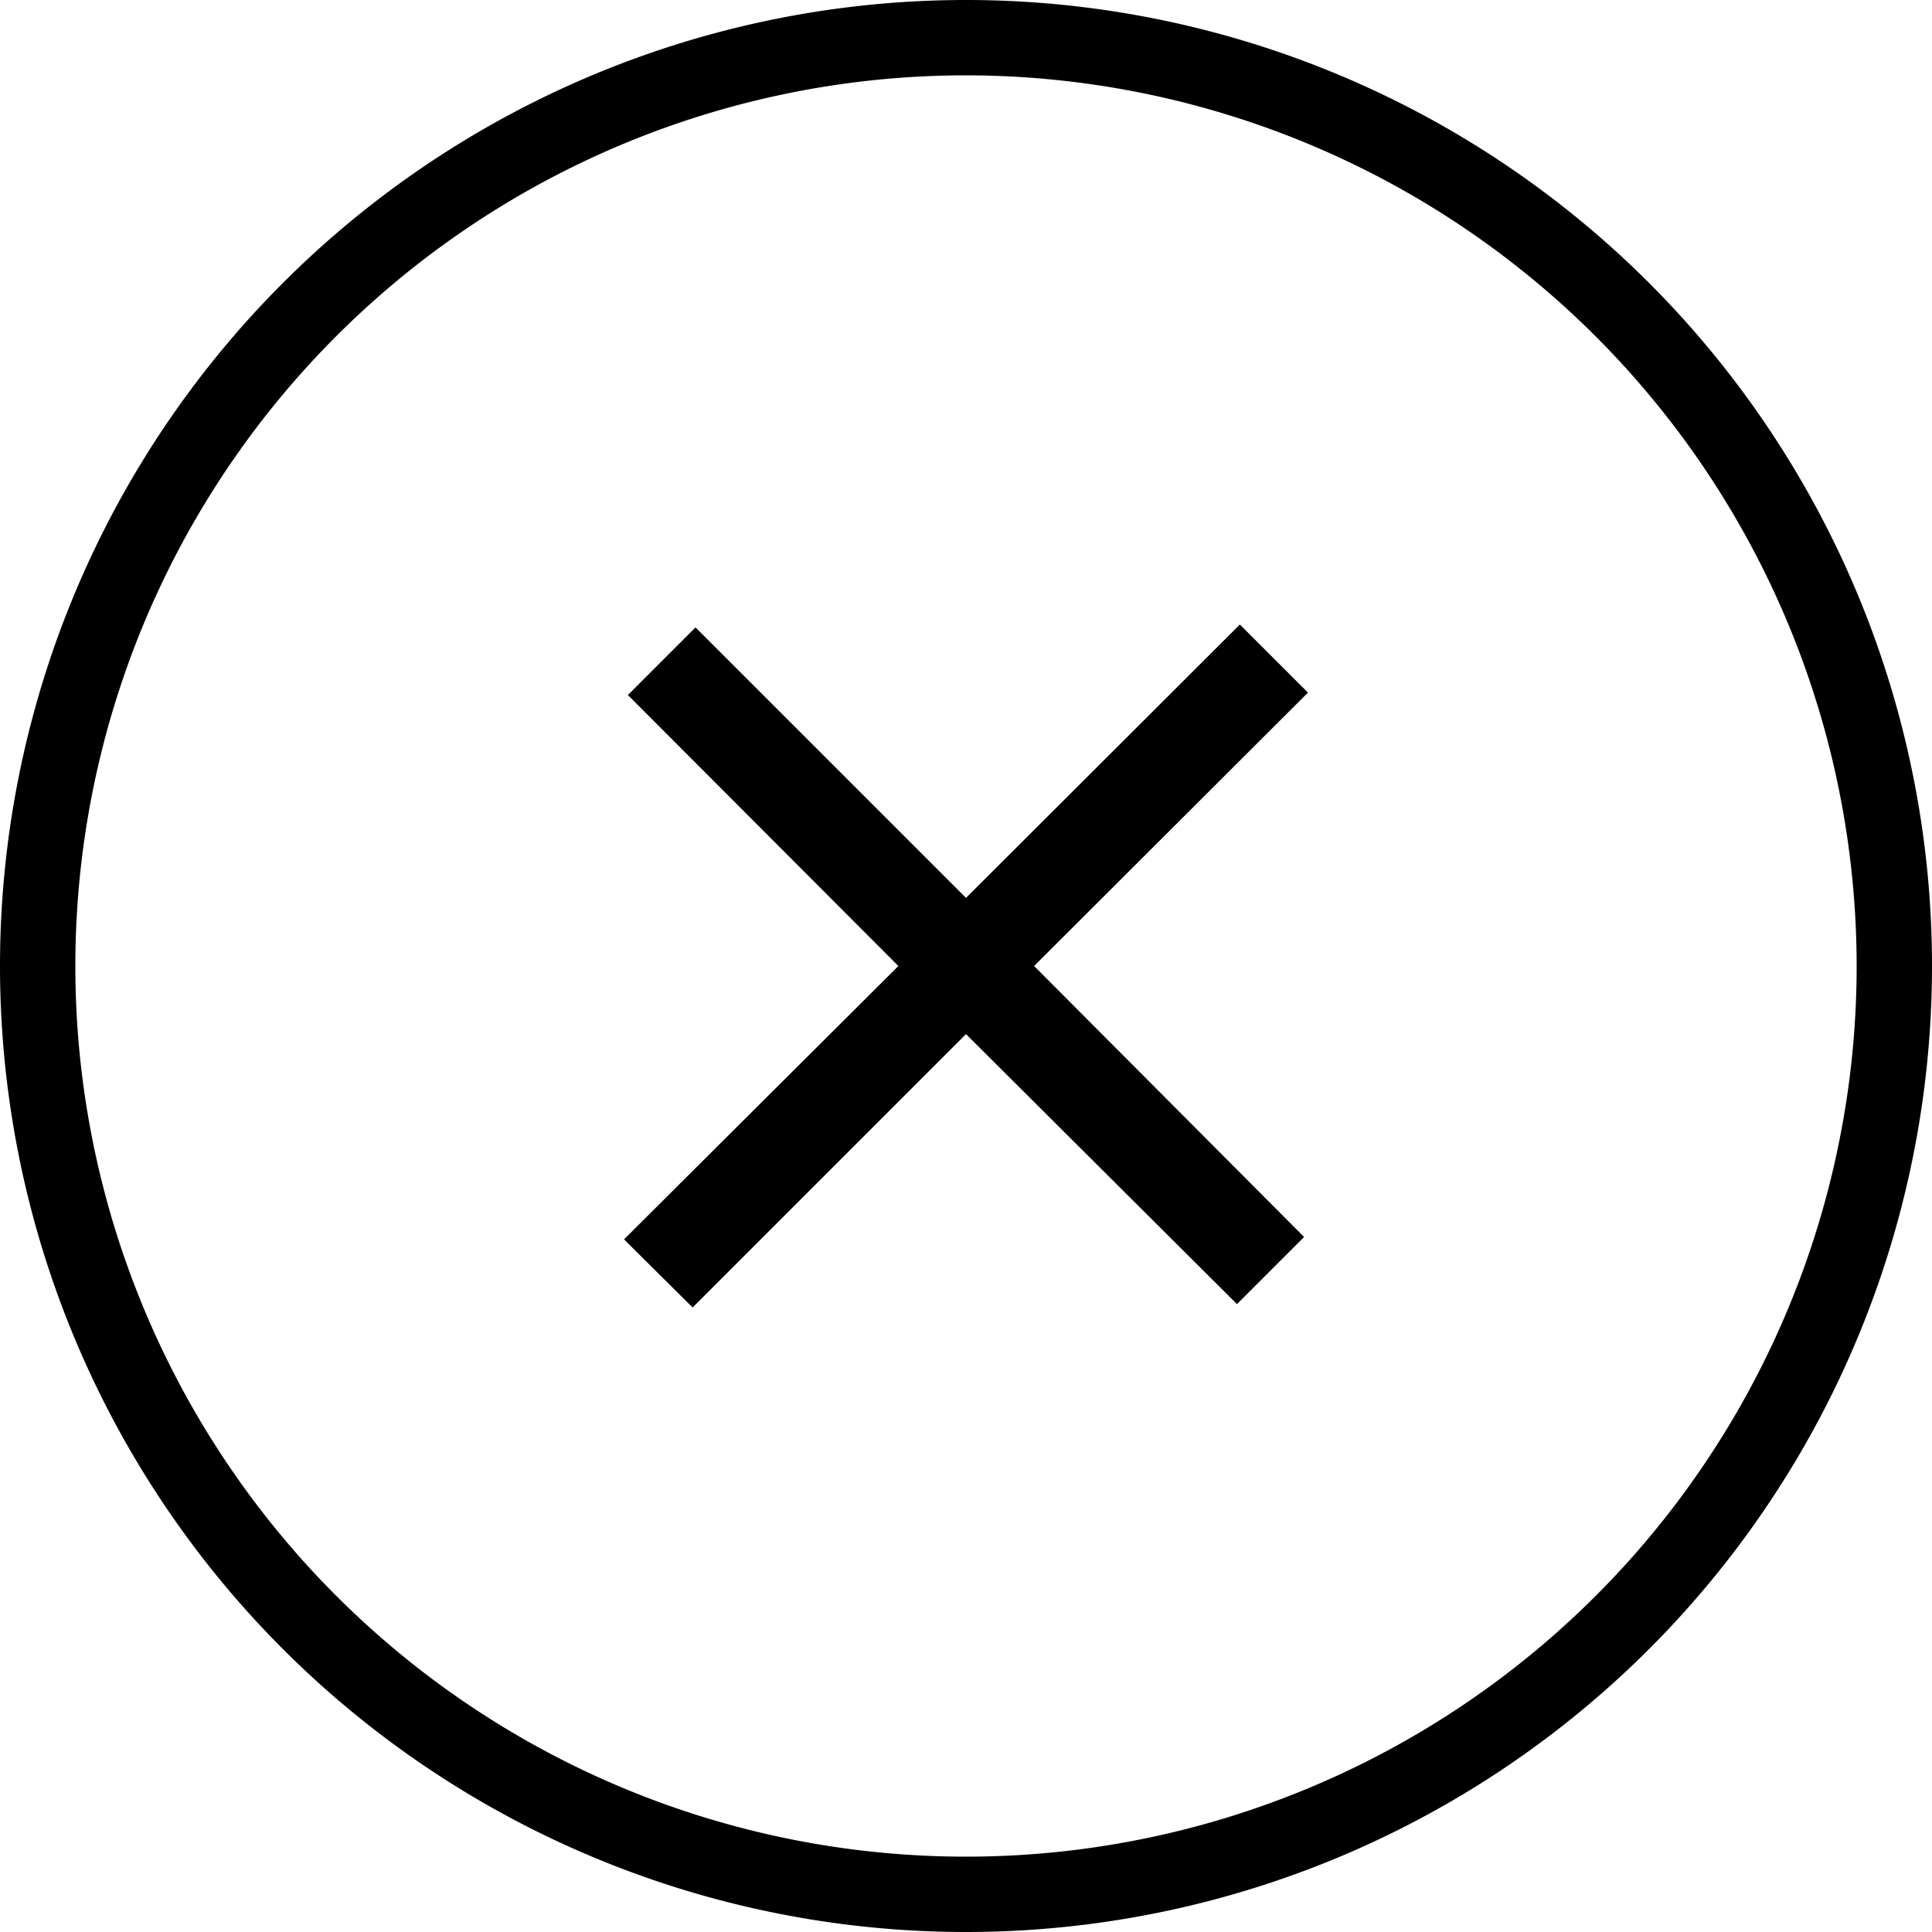 <svg id="Ebene_1" data-name="Ebene 1" xmlns="http://www.w3.org/2000/svg" viewBox="0 0 40 40"><title>close</title><path id="close" d="M20,40A20,20,0,1,1,40,20,20,20,0,0,1,20,40ZM20,1.56A18.44,18.44,0,1,0,38.44,20h0A18.45,18.45,0,0,0,20,1.56Zm7,24.05L25.61,27,20,21.41l-5.66,5.66-1.42-1.41L18.6,20,13,14.39l1.4-1.4,5.6,5.6,5.67-5.66,1.41,1.41L21.41,20Z"/></svg>